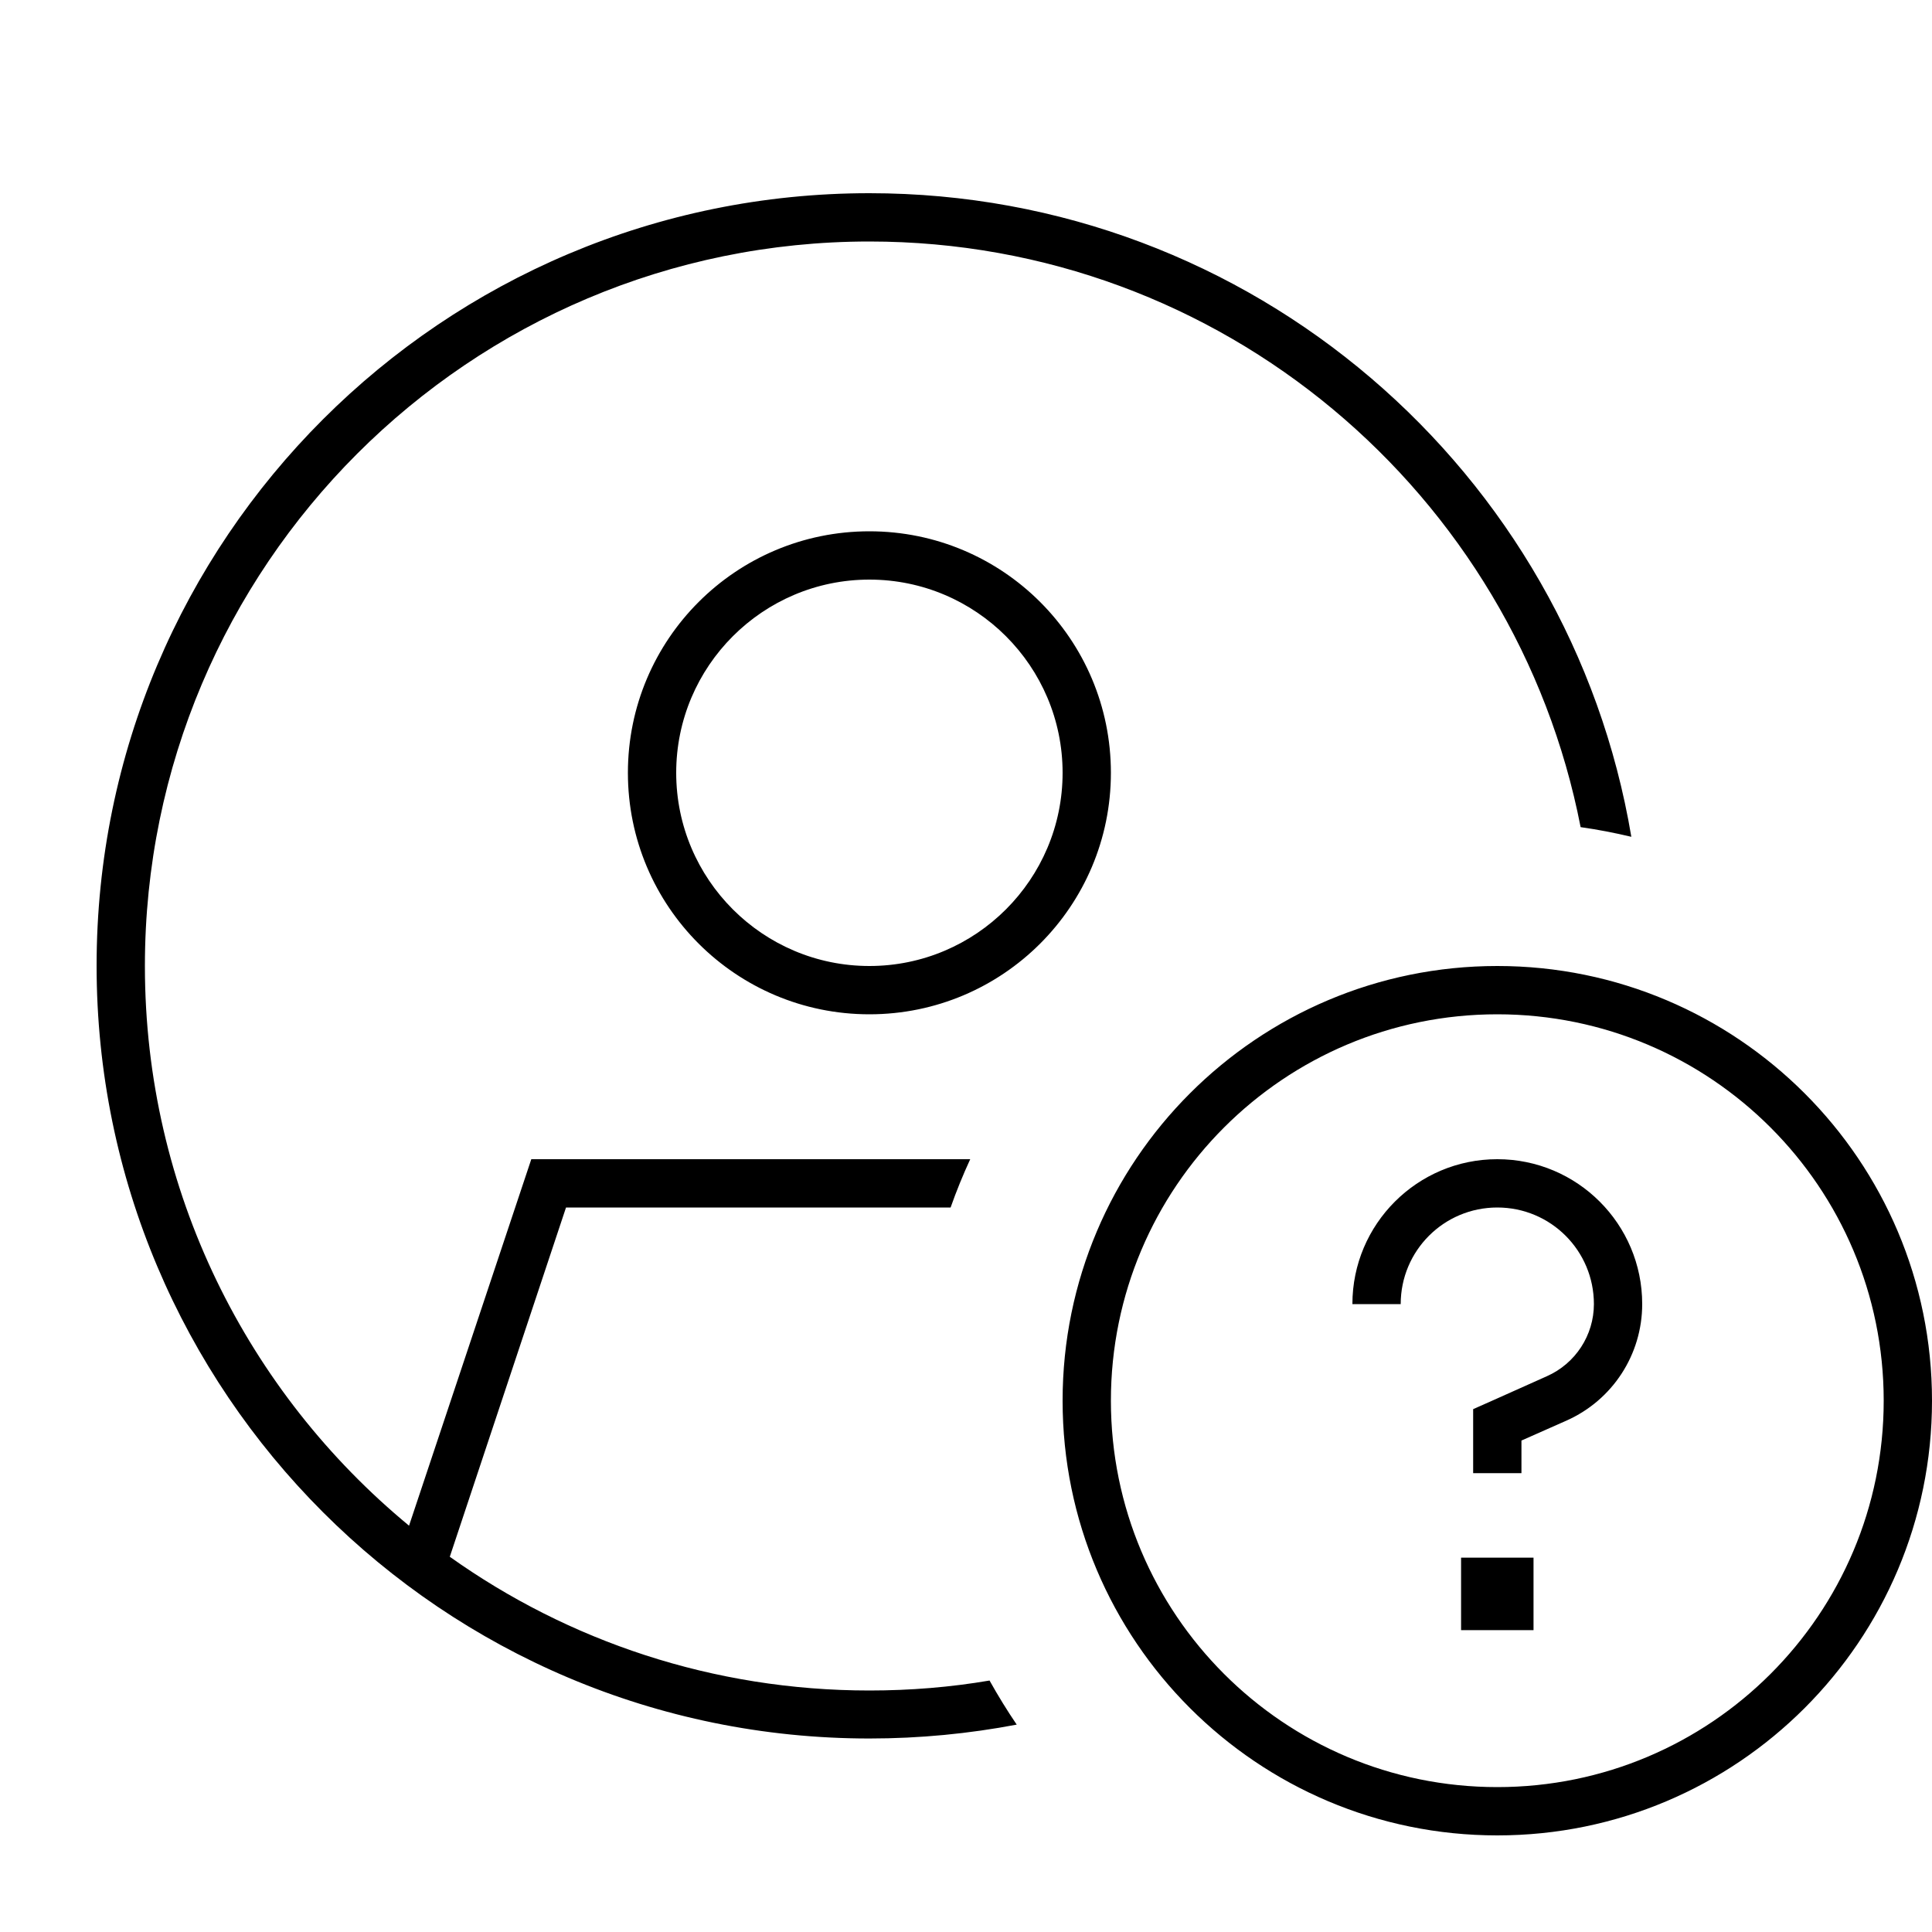 <svg xmlns="http://www.w3.org/2000/svg" viewBox="0 0 640 640"><!--! Font Awesome Pro 7.1.0 by @fontawesome - https://fontawesome.com License - https://fontawesome.com/license (Commercial License) Copyright 2025 Fonticons, Inc. --><path fill="currentColor" d="M176 384L321.4 384C319 389.2 316.8 394.6 314.9 400L187.5 400L149 515.7C188.2 543.6 236.2 560 288 560C301.6 560 314.9 558.9 327.8 556.7C330.6 561.7 333.6 566.6 336.8 571.3C321 574.3 304.7 575.9 288 575.9C146.6 575.9 32 461.3 32 319.9C32 178.5 146.6 64 288 64C414.8 64 520.1 156.2 540.4 277.2C534.9 275.9 529.3 274.8 523.6 274C502.1 163.5 404.8 80 288 80C155.5 80 48 187.5 48 320C48 394.7 82.1 461.3 135.5 505.4L176 384zM208 256C208 211.8 243.8 176 288 176C332.2 176 368 211.8 368 256C368 300.2 332.2 336 288 336C243.8 336 208 300.2 208 256zM288 320C323.3 320 352 291.3 352 256C352 220.7 323.3 192 288 192C252.7 192 224 220.7 224 256C224 291.3 252.7 320 288 320zM624 464C624 393.3 566.7 336 496 336C425.3 336 368 393.3 368 464C368 534.7 425.3 592 496 592C566.7 592 624 534.7 624 464zM352 464C352 384.5 416.5 320 496 320C575.5 320 640 384.5 640 464C640 543.5 575.5 608 496 608C416.5 608 352 543.5 352 464zM464 432L448 432C448 405.5 469.5 384 496 384C522.5 384 544 405.5 544 432C544 448.7 534.2 463.8 518.9 470.6L504 477.2L504 488L488 488L488 466.8C488.7 466.5 496.8 462.9 512.4 455.9C521.9 451.7 528 442.3 528 432C528 414.3 513.7 400 496 400C478.3 400 464 414.3 464 432zM508 516L508 540L484 540L484 516L508 516z"/></svg>